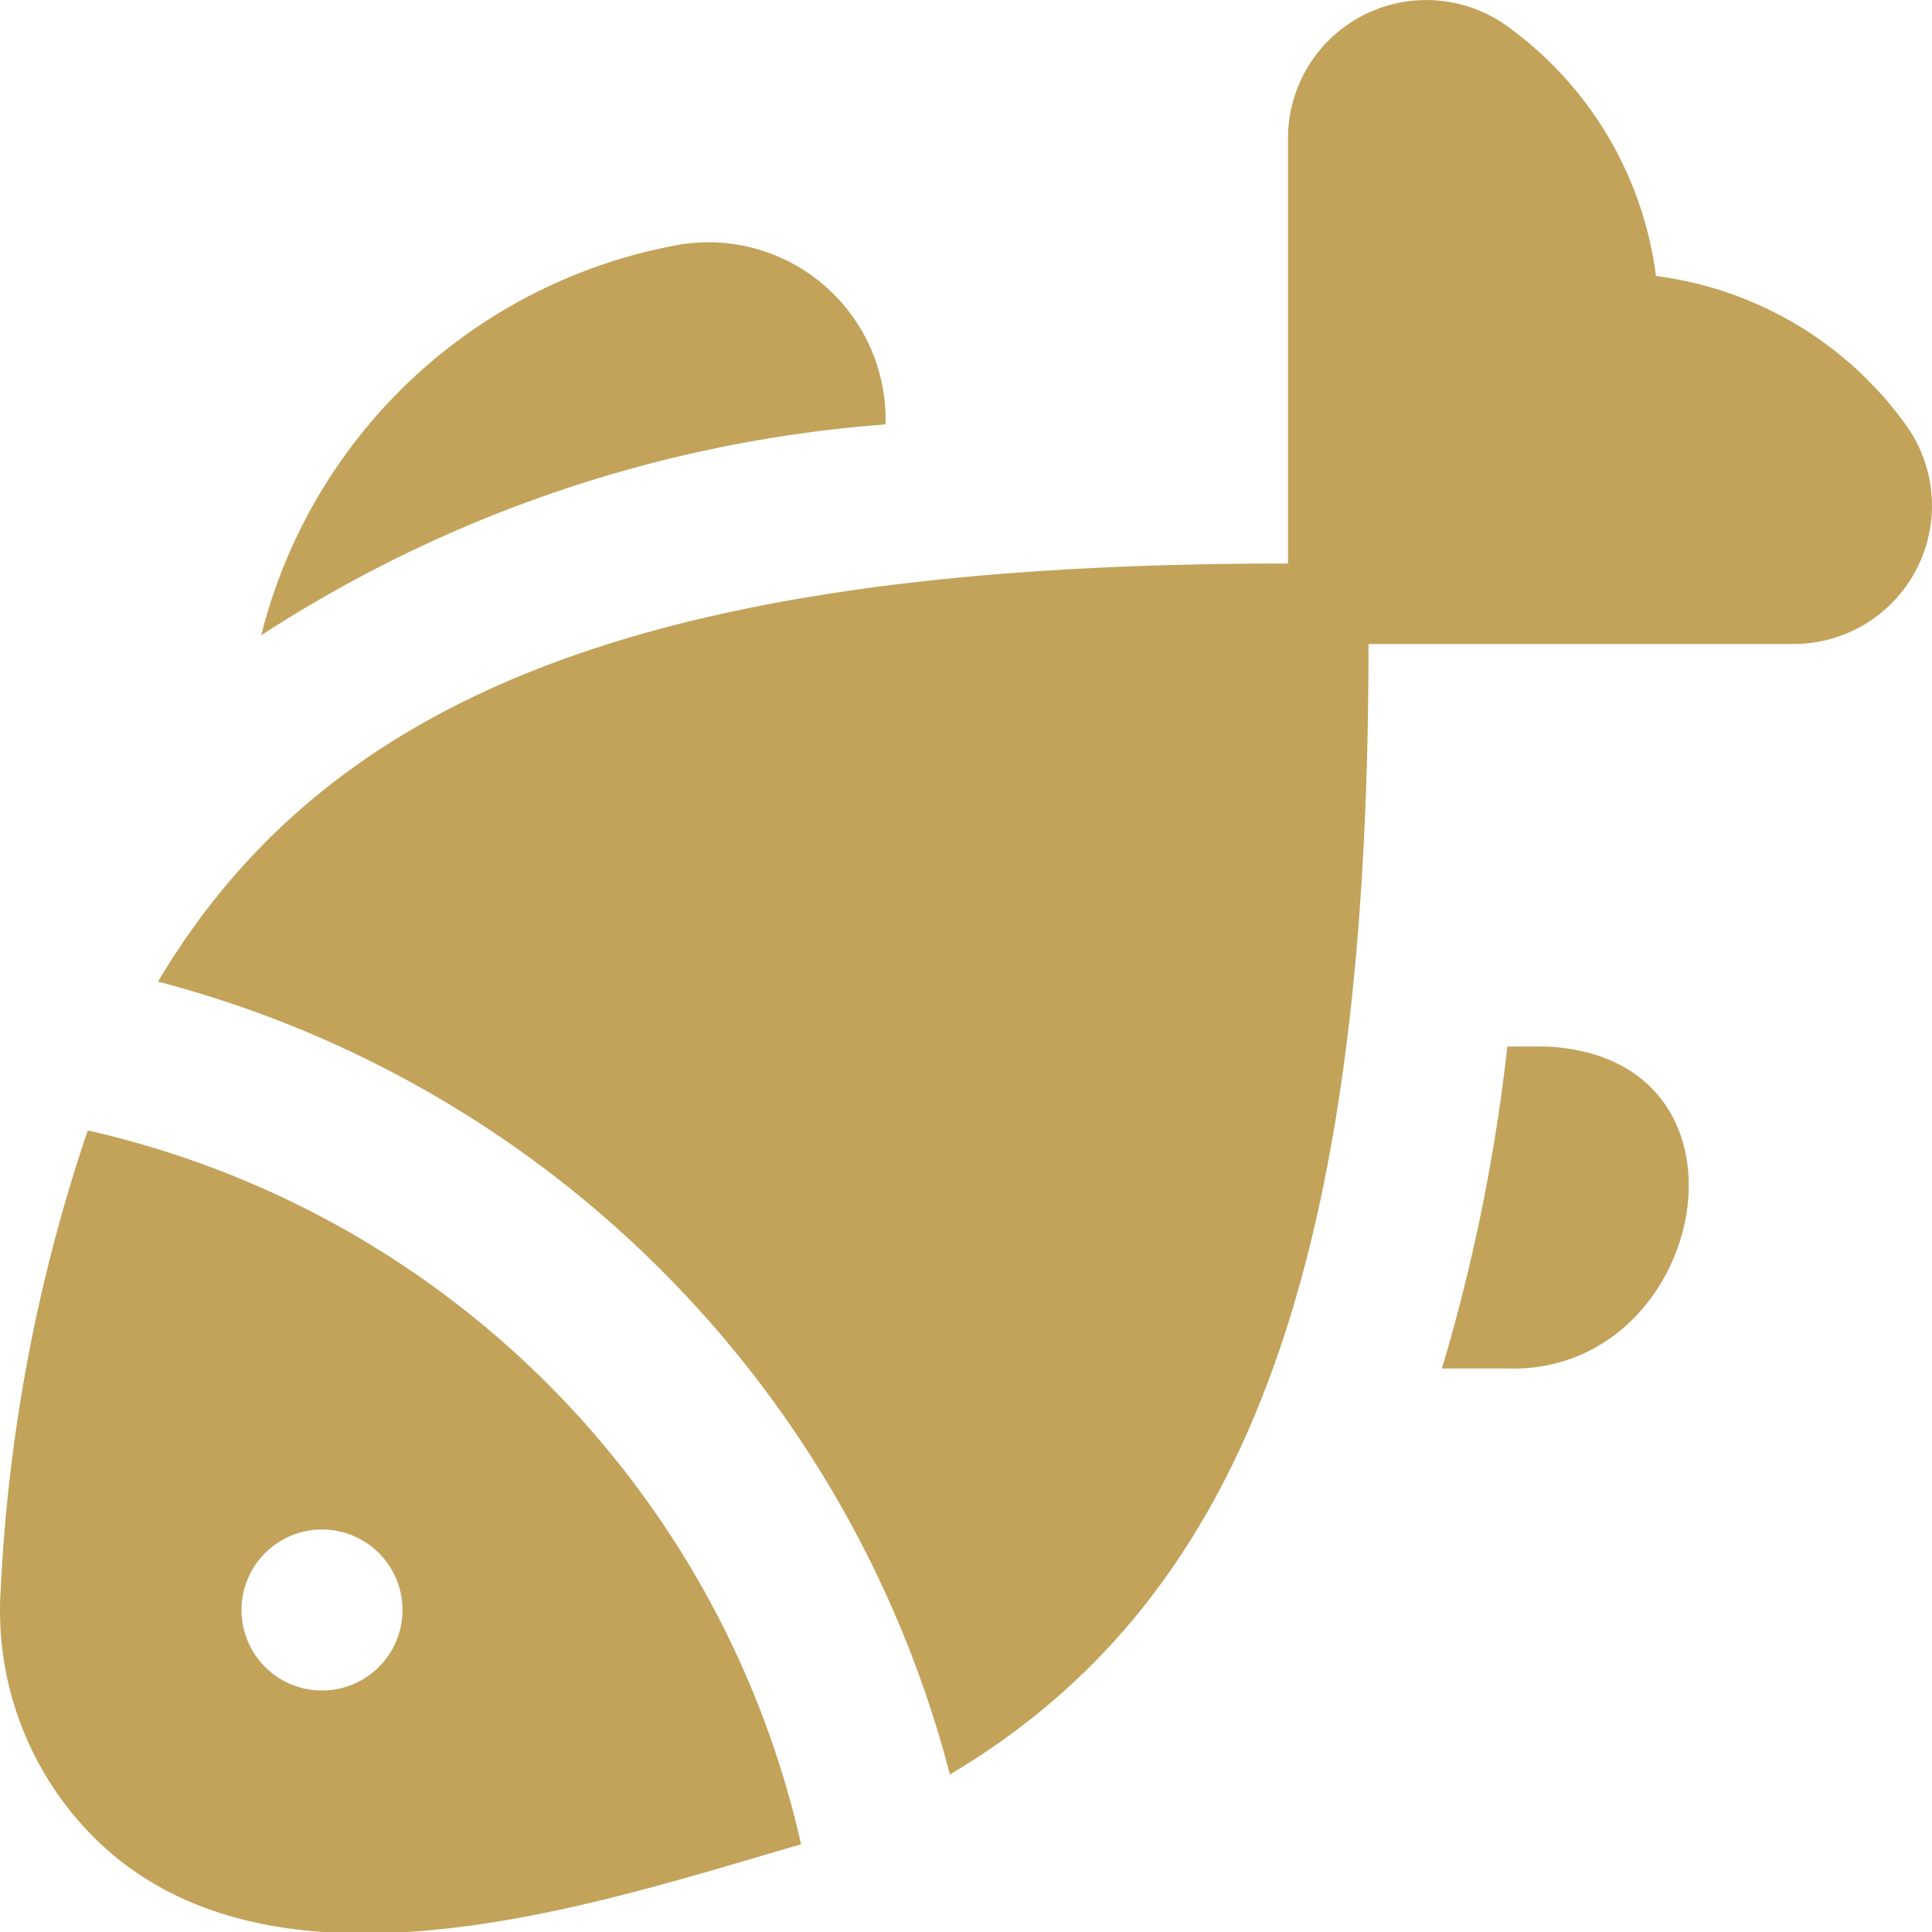 <?xml version="1.0" encoding="UTF-8"?> <svg xmlns="http://www.w3.org/2000/svg" id="Layer_1" data-name="Layer 1" viewBox="0 0 24 24" width="512" height="512"><path d="M11,5.272a16.493,16.493,0,0,0-7.755,2.62A6.55,6.55,0,0,1,8.367,3.053,2.2,2.2,0,0,1,11,5.272Zm12.654-.023a4.529,4.529,0,0,0-3.083-1.82A4.529,4.529,0,0,0,18.751.346,1.718,1.718,0,0,0,16,1.715V7C8.483,7,4.194,8.437,1.963,12.194A13.756,13.756,0,0,1,11.8,22.043C15.561,19.813,17,15.523,17,8h5.285A1.718,1.718,0,0,0,23.654,5.249ZM19.2,13h-.475a22.8,22.8,0,0,1-.813,4h.814C21.213,17.077,22.012,13.124,19.2,13ZM9.951,22.911c-2.4.688-6.537,2.143-8.78-.082A3.983,3.983,0,0,1,.009,19.743a20.836,20.836,0,0,1,1.081-5.7A11.724,11.724,0,0,1,9.951,22.911ZM5,20a1,1,0,0,0-2,0A1,1,0,0,0,5,20Z" fill="#c3a25a"></path></svg> 